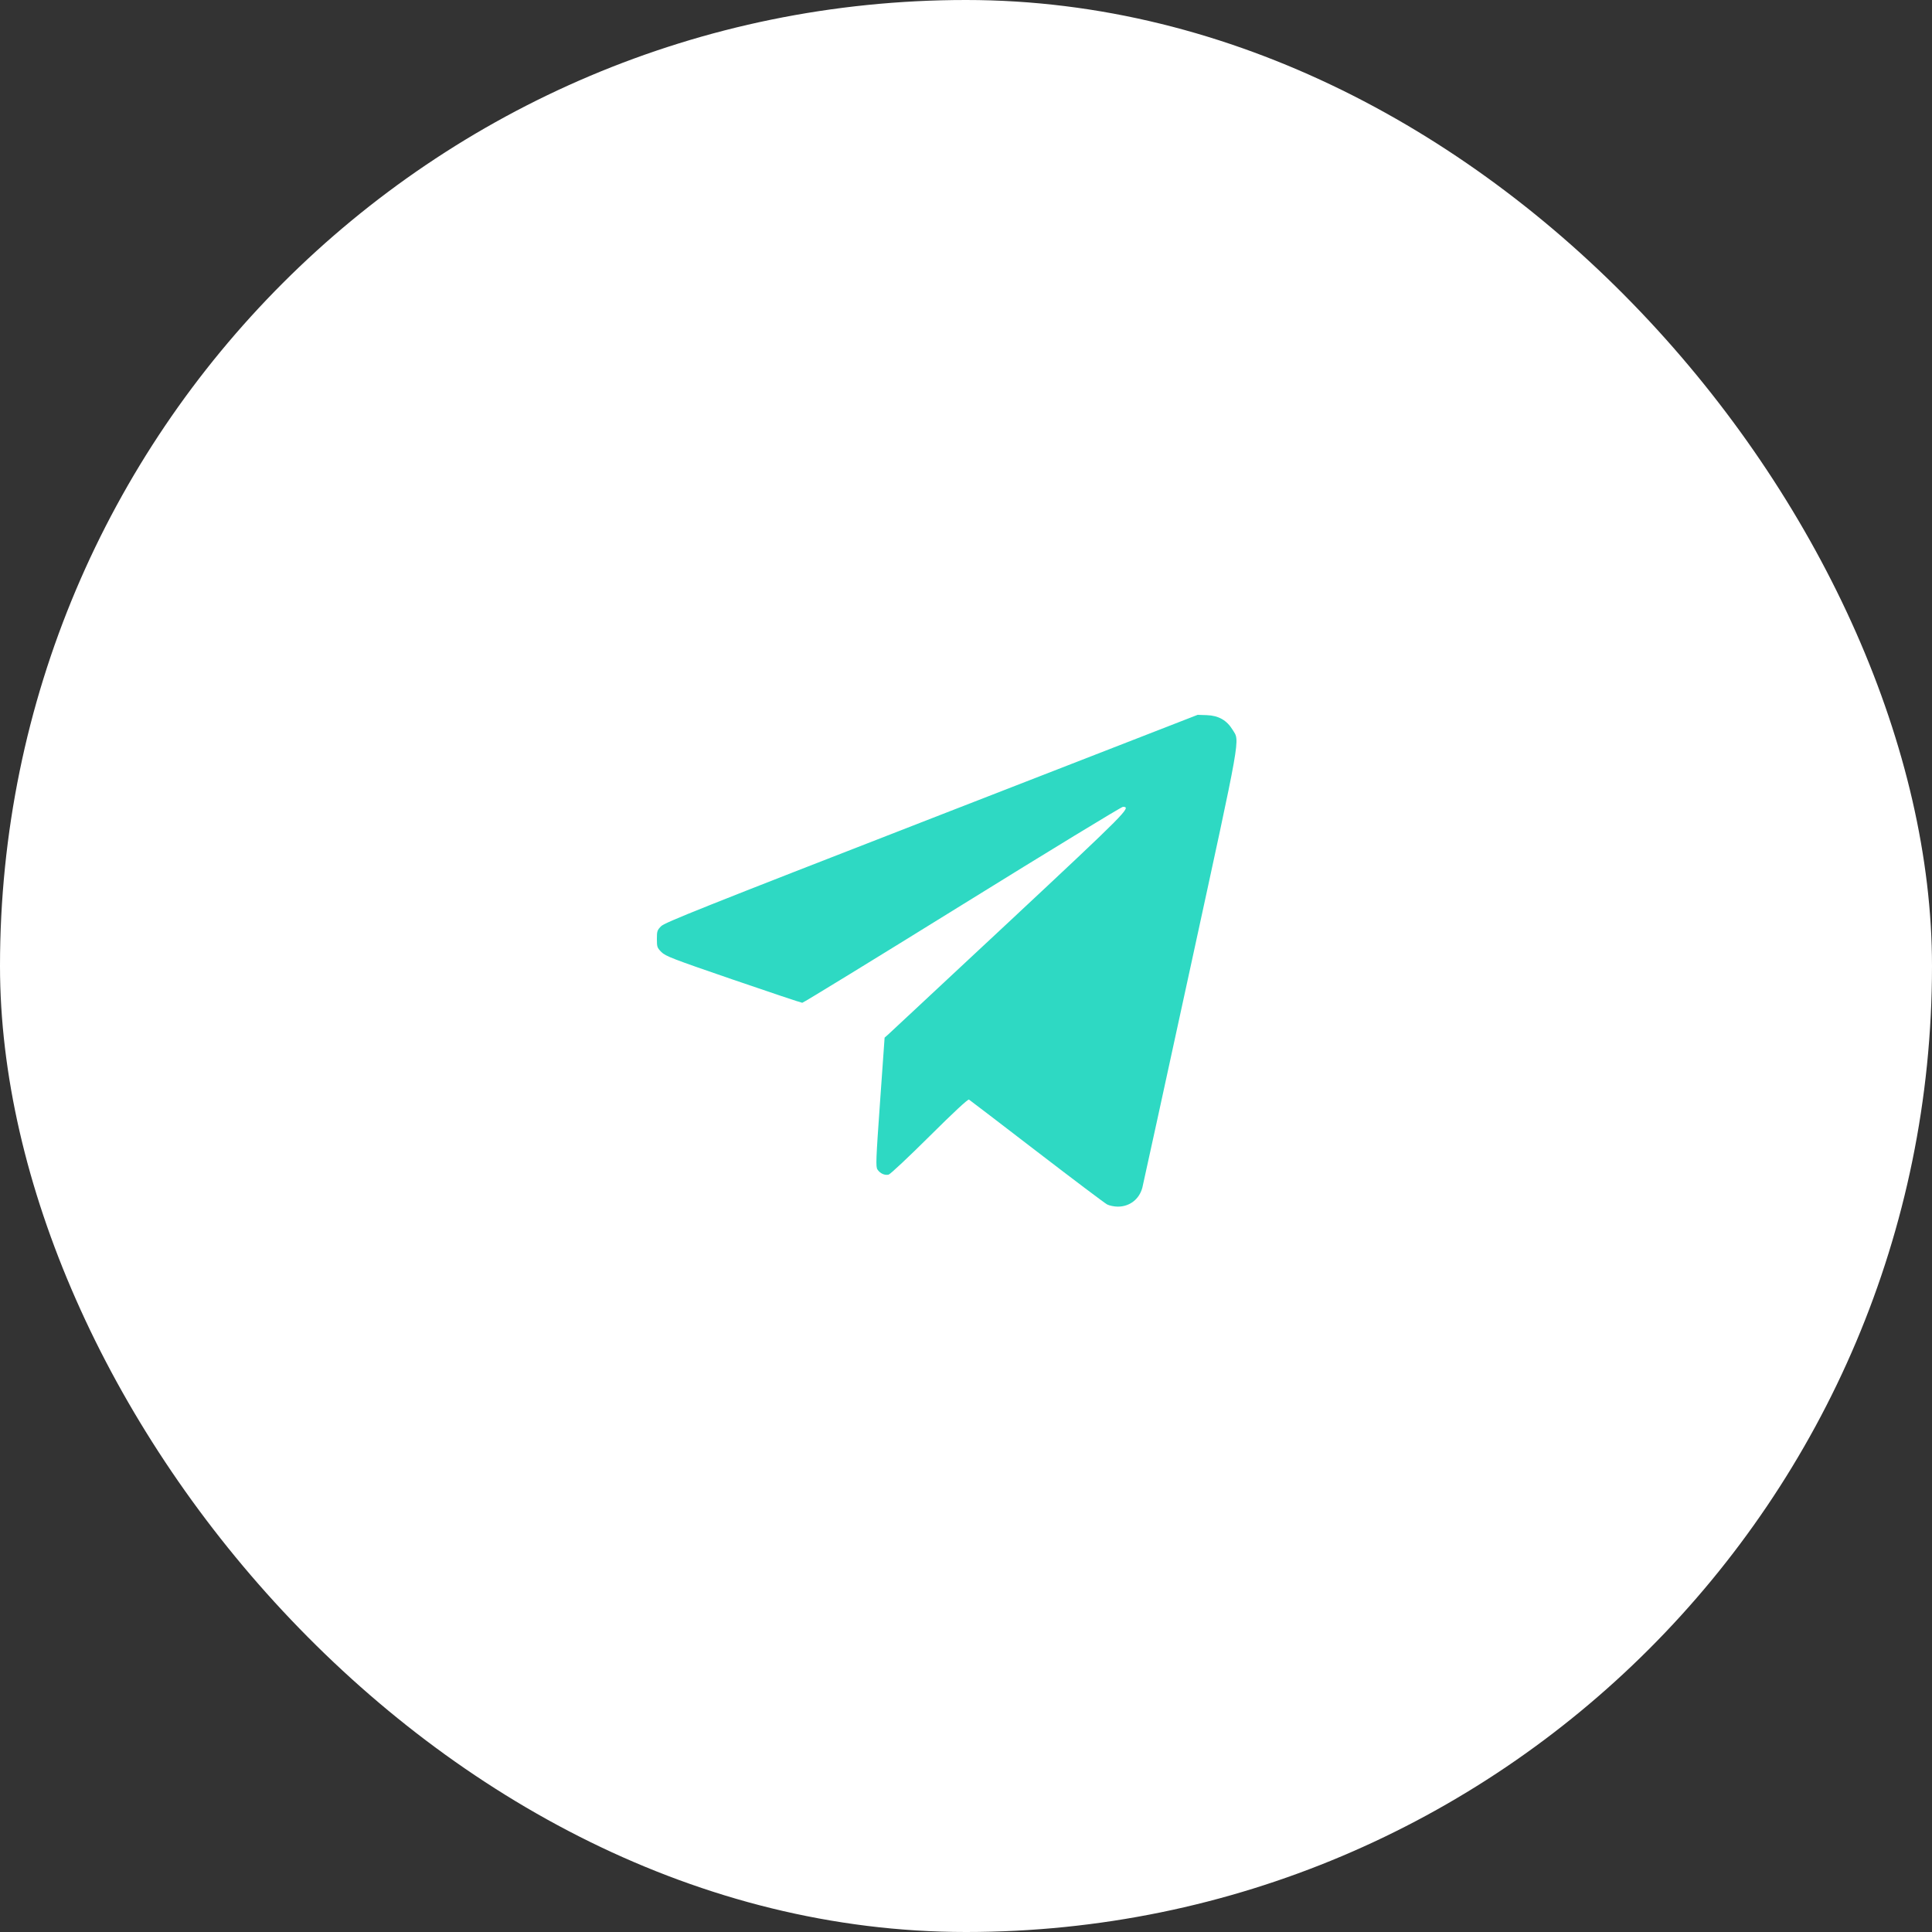 <?xml version="1.0" encoding="UTF-8"?> <svg xmlns="http://www.w3.org/2000/svg" width="100" height="100" viewBox="0 0 100 100" fill="none"><rect x="0" y="0" width="100" height="100" fill="#333333" stroke="none"/> <rect width="100" height="100" rx="50" fill="white"></rect> <path fill-rule="evenodd" clip-rule="evenodd" d="M48.214 42.359C36.304 46.992 34.409 47.748 34.219 47.94C34.017 48.146 34 48.197 34 48.603C34 49.015 34.015 49.057 34.235 49.279C34.447 49.492 34.806 49.63 37.95 50.709C39.864 51.366 41.473 51.904 41.525 51.904C41.577 51.904 45.301 49.622 49.8 46.833C54.299 44.044 58.044 41.762 58.122 41.762C58.578 41.762 58.343 41.999 52.219 47.719C48.893 50.826 46.086 53.444 45.98 53.538L45.787 53.708L45.551 57.041C45.337 60.052 45.325 60.391 45.417 60.533C45.548 60.736 45.795 60.849 45.996 60.798C46.084 60.775 47.037 59.881 48.114 58.81C49.364 57.568 50.102 56.882 50.154 56.914C50.198 56.941 51.777 58.149 53.662 59.597C55.547 61.045 57.187 62.281 57.305 62.342C57.423 62.404 57.673 62.455 57.861 62.455C58.475 62.455 58.973 62.067 59.129 61.468C59.168 61.318 60.291 56.172 61.624 50.032C64.293 37.744 64.178 38.395 63.797 37.77C63.498 37.28 63.069 37.037 62.467 37.016L61.99 37L48.214 42.359Z" fill="#2ED9C3"></path> </svg> 